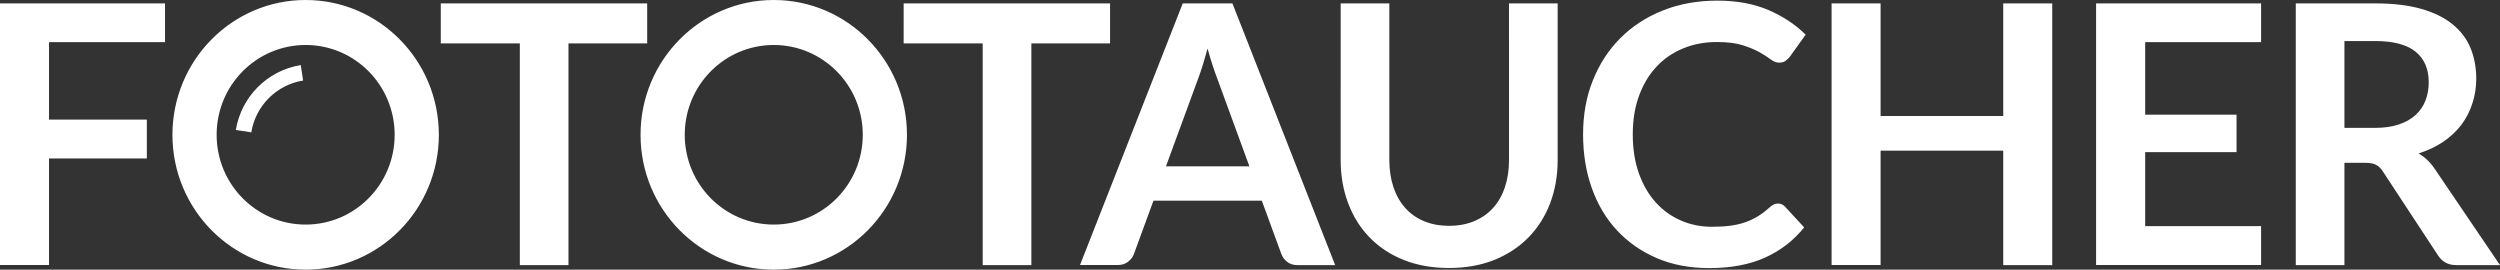 <?xml version="1.0" encoding="utf-8"?>
<!-- Generator: Adobe Illustrator 21.0.2, SVG Export Plug-In . SVG Version: 6.00 Build 0)  -->
<svg version="1.1" id="Ebene_1" xmlns="http://www.w3.org/2000/svg" xmlns:xlink="http://www.w3.org/1999/xlink" x="0px" y="0px"
	 viewBox="0 0 2862 308.7" style="enable-background:new 0 0 2862 308.7;" xml:space="preserve">
<rect x="0" y="0" width="2862" height="308.7" fill="#333333" stroke="none"/>
<style type="text/css">
	.st0{fill-rule:evenodd;clip-rule:evenodd;fill:#FFFFFF;}
</style>
<path class="st0" d="M2817.6,143.1c-5.6,7.3-12.5,13.7-20.7,19.3c-8.2,5.5-17.6,9.9-28.1,13.3c7,4,13.1,9.7,18.2,17.2l75,110.6
	h-50.1c-4.8,0-8.9-1-12.3-2.9c-3.4-1.9-6.2-4.7-8.6-8.3l-63-95.9c-2.3-3.6-4.9-6.1-7.8-7.7c-2.8-1.5-7-2.3-12.5-2.3h-23.8v117.1
	h-55.7V3.9h91.3c20.4,0,37.9,2.1,52.5,6.3c14.6,4.2,26.5,10.1,35.8,17.7c9.3,7.6,16.2,16.7,20.5,27.2c4.3,10.6,6.5,22.2,6.5,34.9
	c0,10.1-1.5,19.6-4.5,28.6C2827.4,127.6,2823.1,135.8,2817.6,143.1z M2765.4,59.2c-10-8.1-25.3-12.2-45.9-12.2h-35.6v99.4h34.8
	c10.5,0,19.6-1.3,27.4-3.9c7.8-2.6,14.2-6.2,19.3-10.9c5-4.6,8.8-10.1,11.3-16.5c2.5-6.4,3.7-13.3,3.7-20.9
	C2780.4,79,2775.4,67.3,2765.4,59.2z M2399.6,3.9h188.9v44.3h-132.7v83.1h104.6v42.9h-104.6v84.7h132.7v44.5h-188.9V3.9z
	 M2293.3,172.5h-140.4v130.9h-56.1V3.9h56.1v128.9h140.4V3.9h56.1v299.6h-56.1V172.5z M2043.9,69.8c-1.7,1.2-4.1,1.9-7.1,1.9
	c-3.2,0-6.4-1.2-9.7-3.7c-3.3-2.5-7.5-5.2-12.6-8.1c-5.1-2.9-11.6-5.6-19.4-8.1c-7.8-2.5-17.7-3.7-29.7-3.7c-14.1,0-27,2.5-38.8,7.4
	c-11.8,4.9-22,11.9-30.4,21c-8.5,9.1-15.1,20.2-19.9,33.3c-4.8,13.1-7.1,27.7-7.1,44c0,16.9,2.4,31.8,7.1,45
	c4.8,13.1,11.2,24.2,19.4,33.1c8.1,9,17.7,15.8,28.8,20.6c11,4.8,22.9,7.1,35.6,7.1c7.6,0,14.5-0.4,20.6-1.2
	c6.1-0.8,11.8-2.1,17-3.9c5.2-1.8,10.1-4.1,14.7-6.9c4.6-2.8,9.2-6.3,13.8-10.5c1.4-1.2,2.8-2.2,4.3-3c1.5-0.8,3.2-1.1,5-1.1
	c3,0,5.7,1.2,7.9,3.5l22,23.8c-12.1,15.1-27.1,26.6-44.8,34.6c-17.7,8-39,12-63.9,12c-22.2,0-42.2-3.8-60-11.4
	c-17.7-7.6-32.9-18.2-45.5-31.7c-12.6-13.5-22.2-29.7-28.9-48.5c-6.7-18.8-10-39.3-10-61.5c0-22.5,3.7-43.1,11.2-61.8
	c7.5-18.7,17.9-34.8,31.5-48.4c13.5-13.5,29.7-24.1,48.6-31.6c18.8-7.5,39.7-11.3,62.4-11.3c22.2,0,41.7,3.6,58.3,10.7
	c16.6,7.1,30.9,16.5,42.8,28.3l-18.6,25.9C2047,67.1,2045.6,68.5,2043.9,69.8z M1749.7,271.9c-10.8,11-23.8,19.5-39.1,25.7
	c-15.3,6.1-32.6,9.2-51.8,9.2c-19.2,0-36.4-3.1-51.8-9.2c-15.3-6.1-28.3-14.7-39-25.7c-10.7-11-18.9-24-24.6-39.2
	c-5.7-15.1-8.6-31.6-8.6-49.4V3.9h55.7v179.2c0,11.5,1.6,21.8,4.7,31.1c3.1,9.3,7.6,17.2,13.4,23.7c5.8,6.6,12.9,11.6,21.4,15.2
	c8.5,3.6,18.1,5.4,28.9,5.4s20.4-1.8,28.9-5.4c8.5-3.6,15.7-8.6,21.5-15.1c5.9-6.5,10.4-14.4,13.5-23.6c3.1-9.3,4.7-19.6,4.7-31.1
	V3.9h55.7v179.4c0,17.8-2.9,34.3-8.6,49.4C1768.8,247.8,1760.5,260.9,1749.7,271.9z M1473.6,299.8c-3.1-2.4-5.4-5.4-6.7-9
	l-22.4-61.1h-124l-22.4,61.1c-1.1,3.2-3.3,6.1-6.5,8.7c-3.2,2.6-7.2,3.9-11.9,3.9h-43.3L1354,3.9h56.9l117.6,299.6h-43.1
	C1480.7,303.5,1476.7,302.3,1473.6,299.8z M1393.8,90.7c-1.7-4.4-3.5-9.6-5.5-15.6c-2-6-4-12.5-5.9-19.6c-1.9,7-3.8,13.6-5.7,19.7
	c-1.9,6.1-3.7,11.4-5.5,16l-36.4,99.2h95.5L1393.8,90.7z M1180.7,303.5H1125V49.7h-90.5V3.9h236.3v45.8h-90.1V303.5z M885.8,308.7
	c-84.2,0-152.5-69.1-152.5-154.4C733.3,69.1,801.6,0,885.8,0c84.2,0,152.5,69.1,152.5,154.4C1038.2,239.6,970,308.7,885.8,308.7z
	 M885.8,51.5c-56.3,0-101.9,46-101.9,102.8s45.6,102.8,101.9,102.8c56.3,0,101.9-46,101.9-102.8S942,51.5,885.8,51.5z M650.8,303.5
	h-55.7V49.7h-90.5V3.9h236.3v45.8h-90.1V303.5z M349.9,308.7c-84.2,0-152.5-69.1-152.5-154.4C197.5,69.1,265.7,0,349.9,0
	c84.2,0,152.5,69.1,152.5,154.4C502.4,239.6,434.1,308.7,349.9,308.7z M349.9,51.5c-56.3,0-101.9,46-101.9,102.8
	s45.6,102.8,101.9,102.8s101.9-46,101.9-102.8S406.2,51.5,349.9,51.5z M270,148.8c6.2-38.1,36.1-68.1,74.3-74.3
	c0.9,5.9,1.8,11.8,2.7,17.7c-30.5,4.9-54.4,28.9-59.3,59.3C281.8,150.6,275.9,149.7,270,148.8z M56.1,136.9h112v44.5h-112v122H0V3.9
	h188.9v44.3H56.1V136.9z"/>
</svg>
